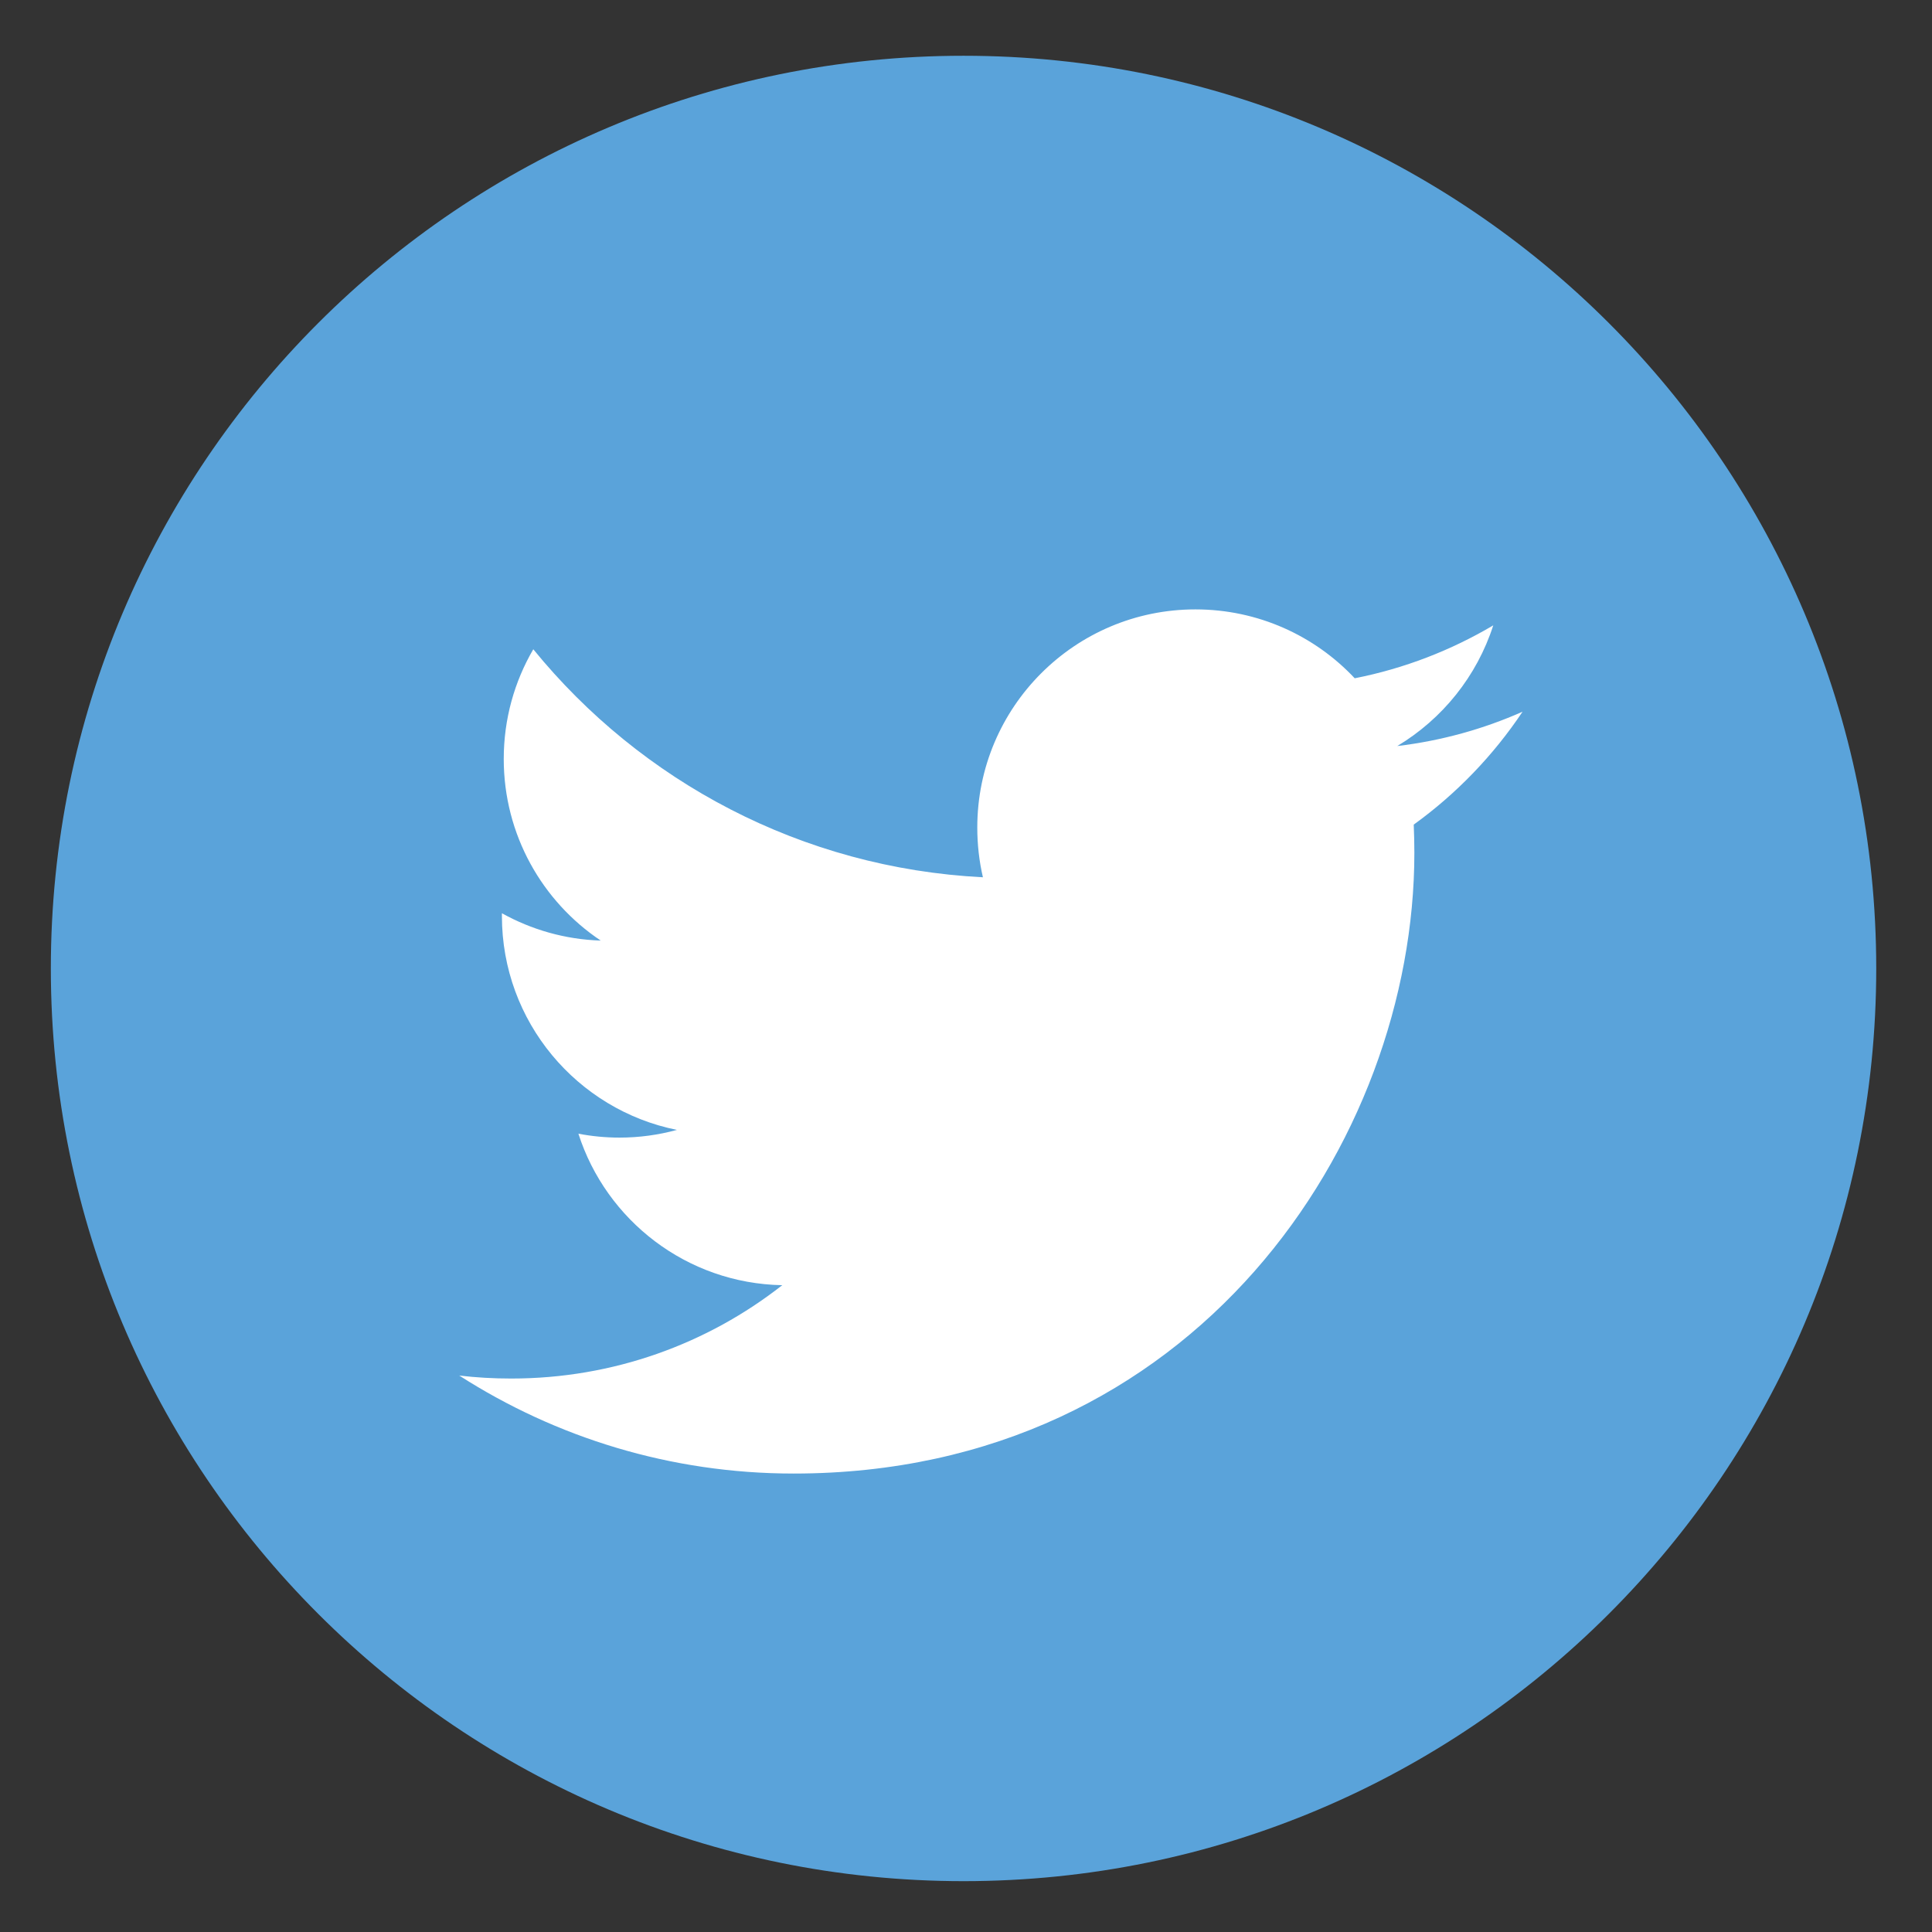 <?xml version="1.0" encoding="utf-8"?>
<!-- Generator: Adobe Illustrator 16.0.0, SVG Export Plug-In . SVG Version: 6.00 Build 0)  -->
<!DOCTYPE svg PUBLIC "-//W3C//DTD SVG 1.1//EN" "http://www.w3.org/Graphics/SVG/1.1/DTD/svg11.dtd">
<svg version="1.1" id="レイヤー_1" xmlns="http://www.w3.org/2000/svg" xmlns:xlink="http://www.w3.org/1999/xlink" x="0px"
	 y="0px" width="95px" height="95px" viewBox="0 0 95 95" enable-background="new 0 0 95 95" xml:space="preserve">
<rect x="0" y="0" width="95" height="95" fill="#333333" stroke="none"/>
<g>
	<path fill="#5AA3DA" d="M92.258,47.621c0,24.785-20.094,44.879-44.879,44.879C22.594,92.5,2.5,72.406,2.5,47.621
		c0-24.785,20.094-44.879,44.879-44.879C72.164,2.742,92.258,22.836,92.258,47.621L92.258,47.621z M92.258,47.621"/>
	<path fill="#FFFFFF" d="M74.867,34.996c-1.922,0.852-3.992,1.43-6.16,1.688c2.215-1.329,3.914-3.43,4.719-5.934
		c-2.074,1.227-4.371,2.121-6.812,2.602c-1.957-2.086-4.746-3.387-7.832-3.387c-5.926,0-10.727,4.805-10.727,10.726
		c0,0.84,0.094,1.661,0.277,2.446c-8.914-0.449-16.82-4.719-22.109-11.211c-0.926,1.586-1.453,3.429-1.453,5.394
		c0,3.723,1.894,7.008,4.769,8.93c-1.758-0.055-3.41-0.539-4.859-1.344c0,0.047,0,0.09,0,0.137c0,5.195,3.699,9.531,8.605,10.516
		c-0.898,0.246-1.847,0.379-2.824,0.379c-0.691,0-1.363-0.067-2.02-0.192c1.368,4.262,5.329,7.363,10.024,7.449
		c-3.672,2.879-8.297,4.59-13.324,4.59c-0.868,0-1.723-0.047-2.559-0.147c4.746,3.043,10.383,4.819,16.441,4.819
		c19.731,0,30.524-16.348,30.524-30.523c0-0.465-0.012-0.926-0.031-1.387C71.613,39.035,73.43,37.146,74.867,34.996L74.867,34.996z
		 M74.867,34.996"/>
</g>
</svg>
